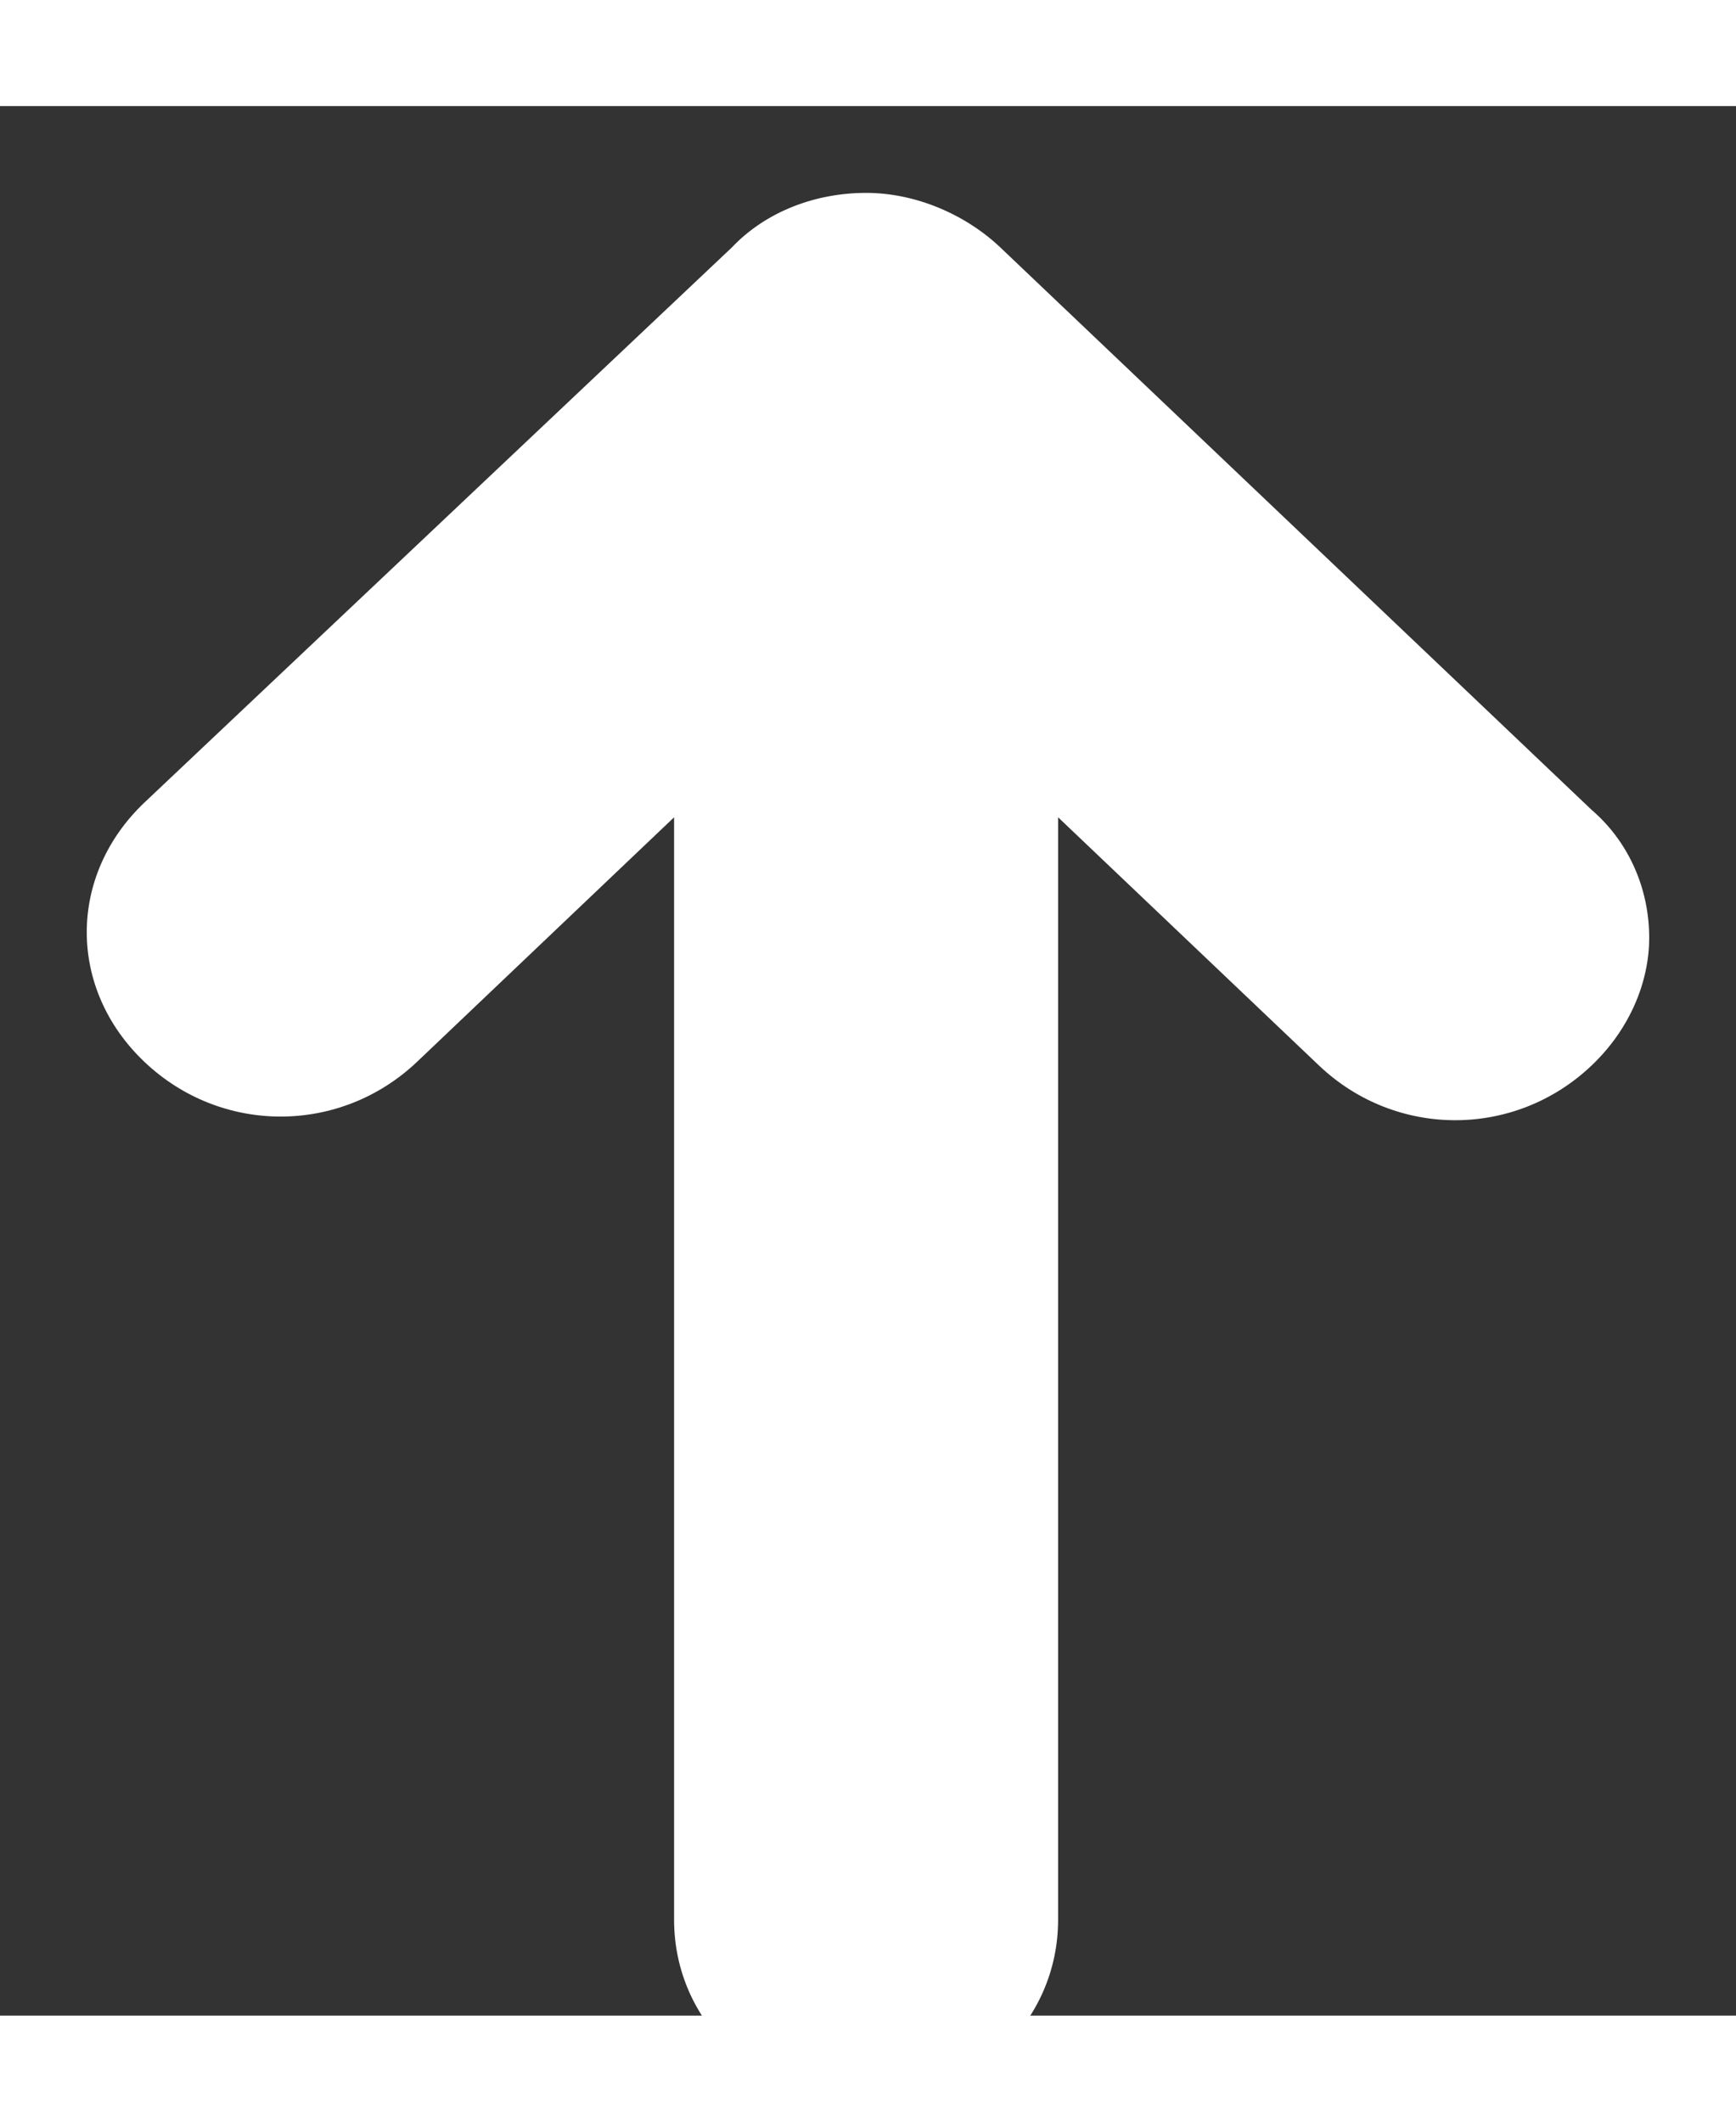 <svg width="9" height="11" viewBox="0 0 10 11" fill="none" xmlns="http://www.w3.org/2000/svg">
  <rect x="0" y="0" width="10" height="11" fill="#333333" stroke="none"/>
  <path
    d="M0.832 4.012C0.389 4.433 0.389 5.085 0.832 5.506C1.274 5.926 1.959 5.926 2.402 5.506L3.883 4.097V10.448C3.883 11.037 4.37 11.5 4.989 11.5C5.608 11.5 6.095 11.037 6.095 10.448V4.097L7.598 5.527C8.04 5.947 8.726 5.947 9.168 5.527C9.39 5.316 9.5 5.043 9.5 4.791C9.5 4.517 9.389 4.244 9.168 4.054L5.763 0.815C5.564 0.626 5.277 0.5 4.989 0.5C4.701 0.5 4.414 0.605 4.215 0.815L0.832 4.012Z"
    fill="white"/>
</svg>
